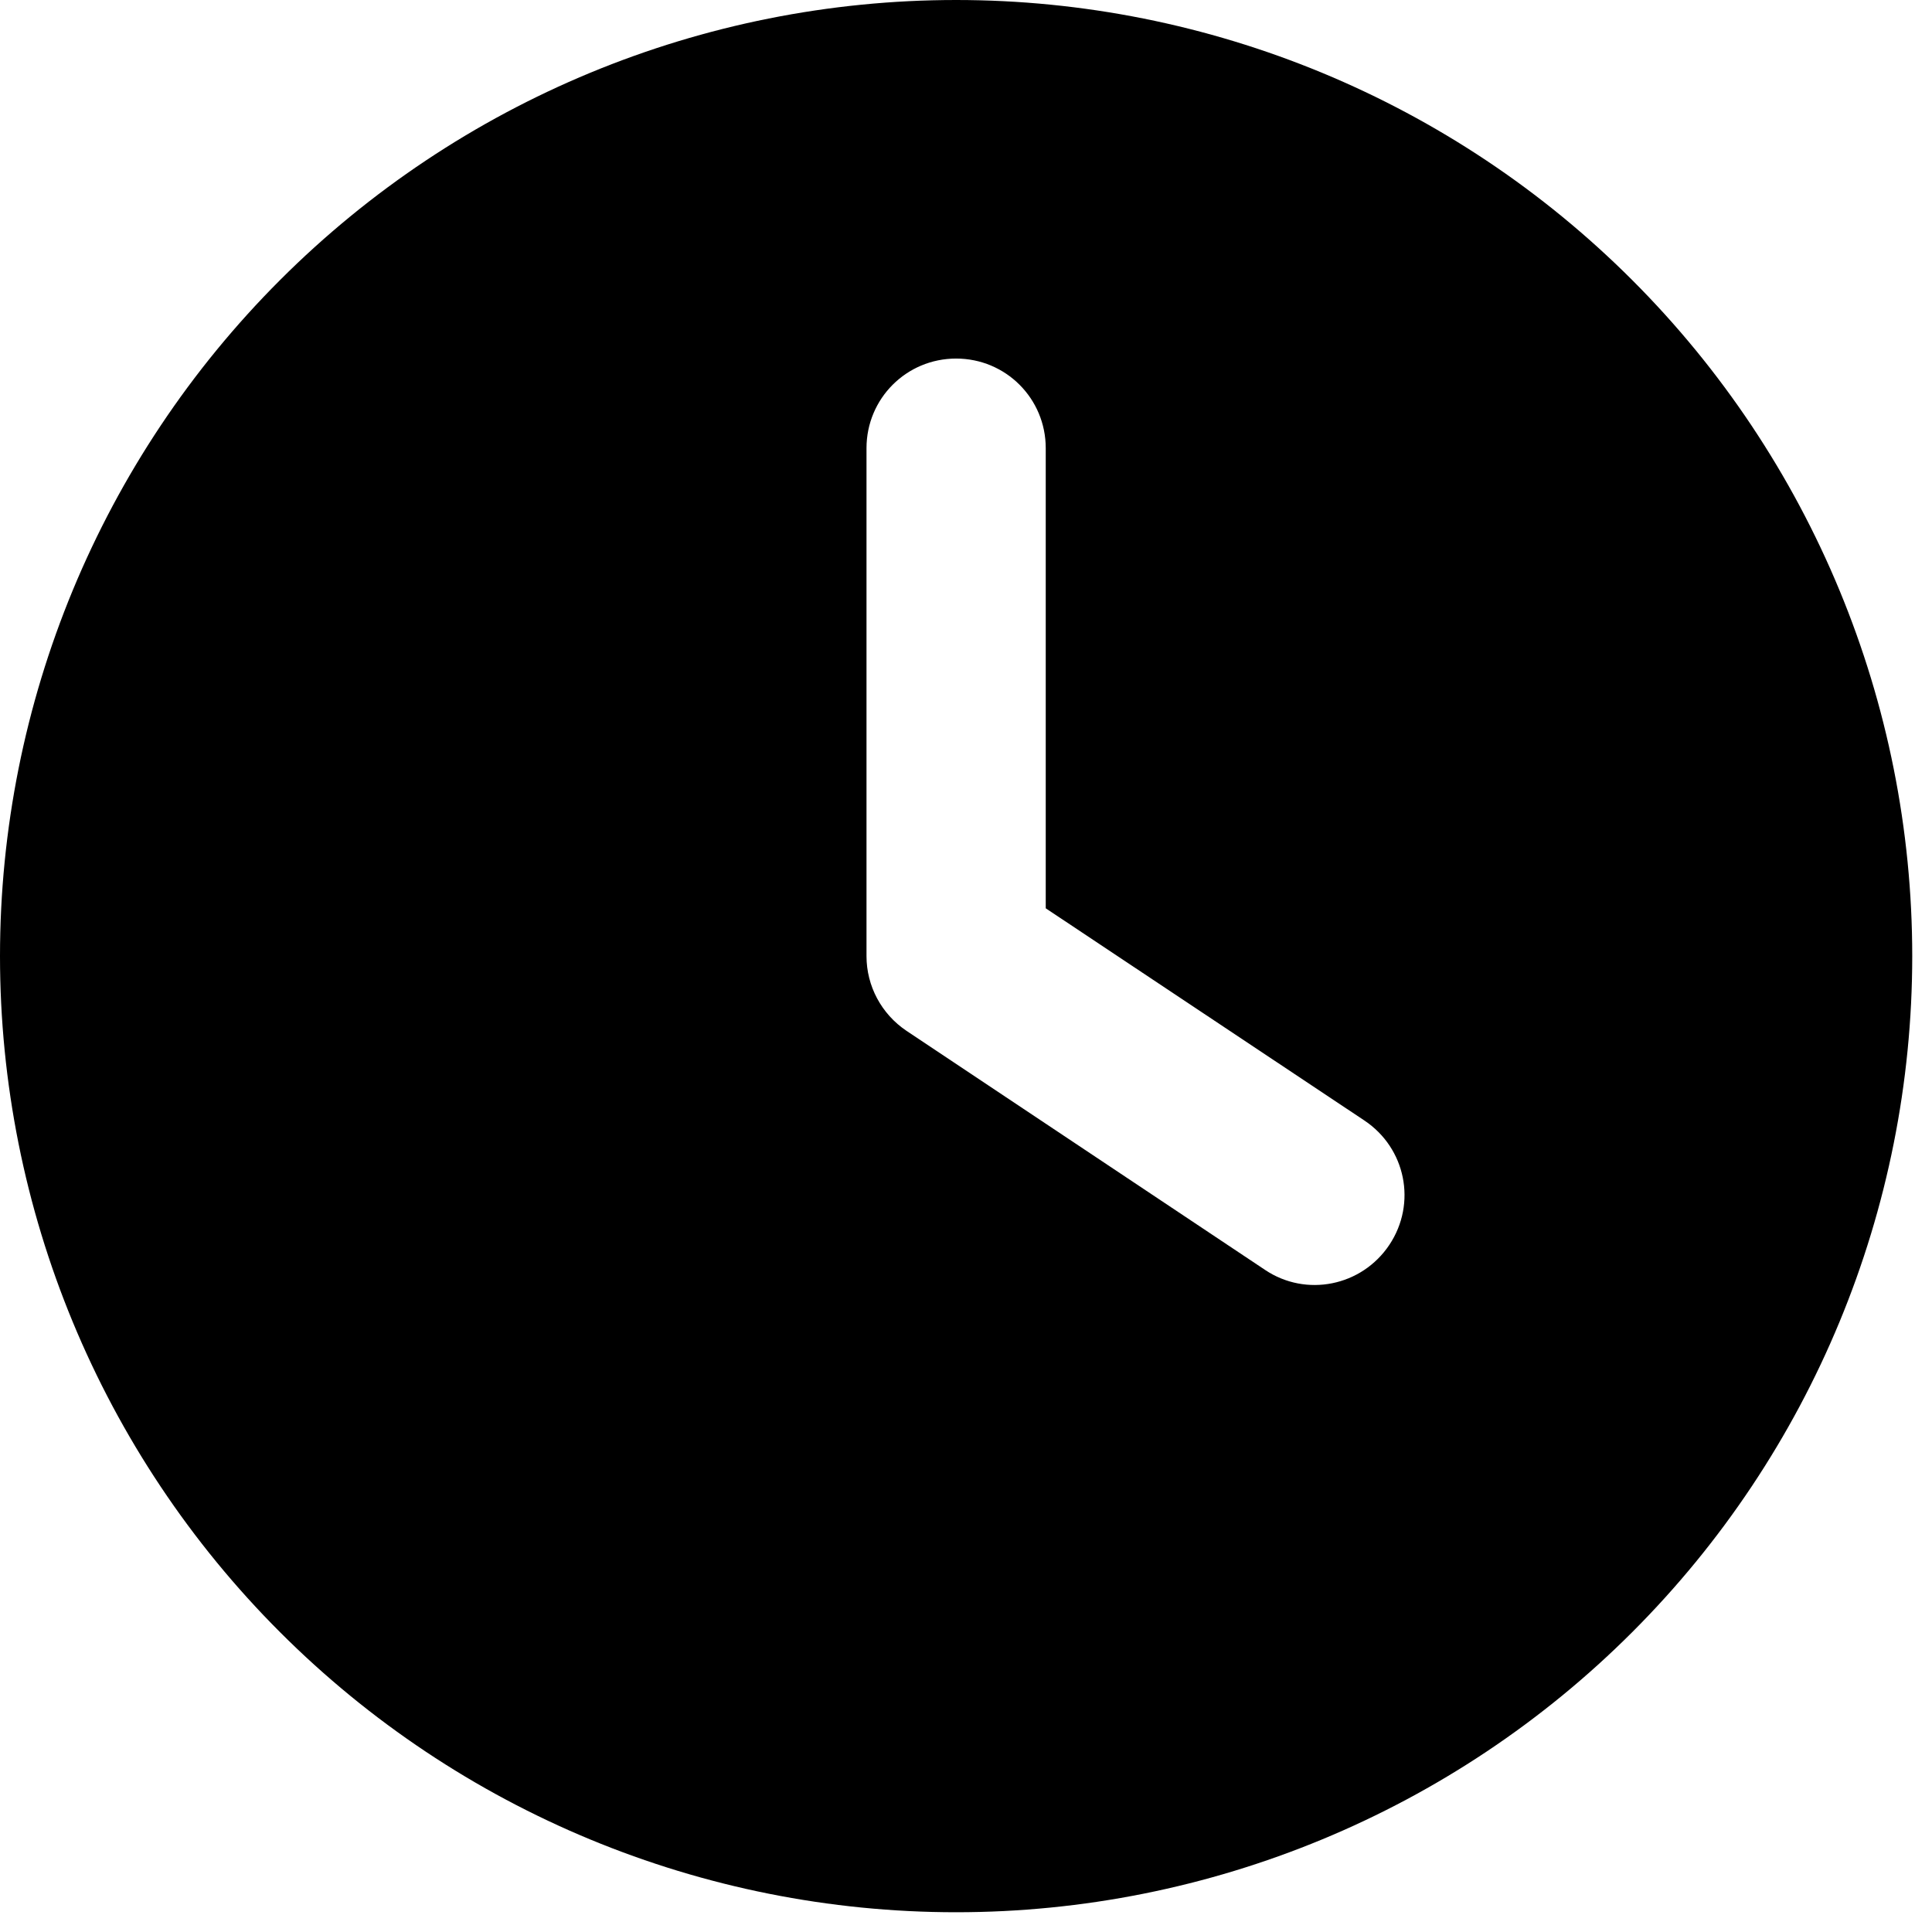 <svg width="44" height="44" viewBox="0 0 44 44" fill="none" xmlns="http://www.w3.org/2000/svg">
<path d="M21.775 0C27.55 0 33.089 2.294 37.172 6.378C41.256 10.461 43.55 16 43.55 21.775C43.55 27.55 41.256 33.089 37.172 37.172C33.089 41.256 27.55 43.55 21.775 43.55C16 43.55 10.461 41.256 6.378 37.172C2.294 33.089 0 27.55 0 21.775C0 16 2.294 10.461 6.378 6.378C10.461 2.294 16 0 21.775 0ZM19.734 10.207V21.775C19.734 22.456 20.074 23.093 20.644 23.476L28.809 28.92C29.745 29.549 31.012 29.294 31.642 28.35C32.271 27.406 32.016 26.147 31.072 25.518L23.816 20.686V10.207C23.816 9.076 22.906 8.166 21.775 8.166C20.644 8.166 19.734 9.076 19.734 10.207Z" fill="black"/>
</svg>
